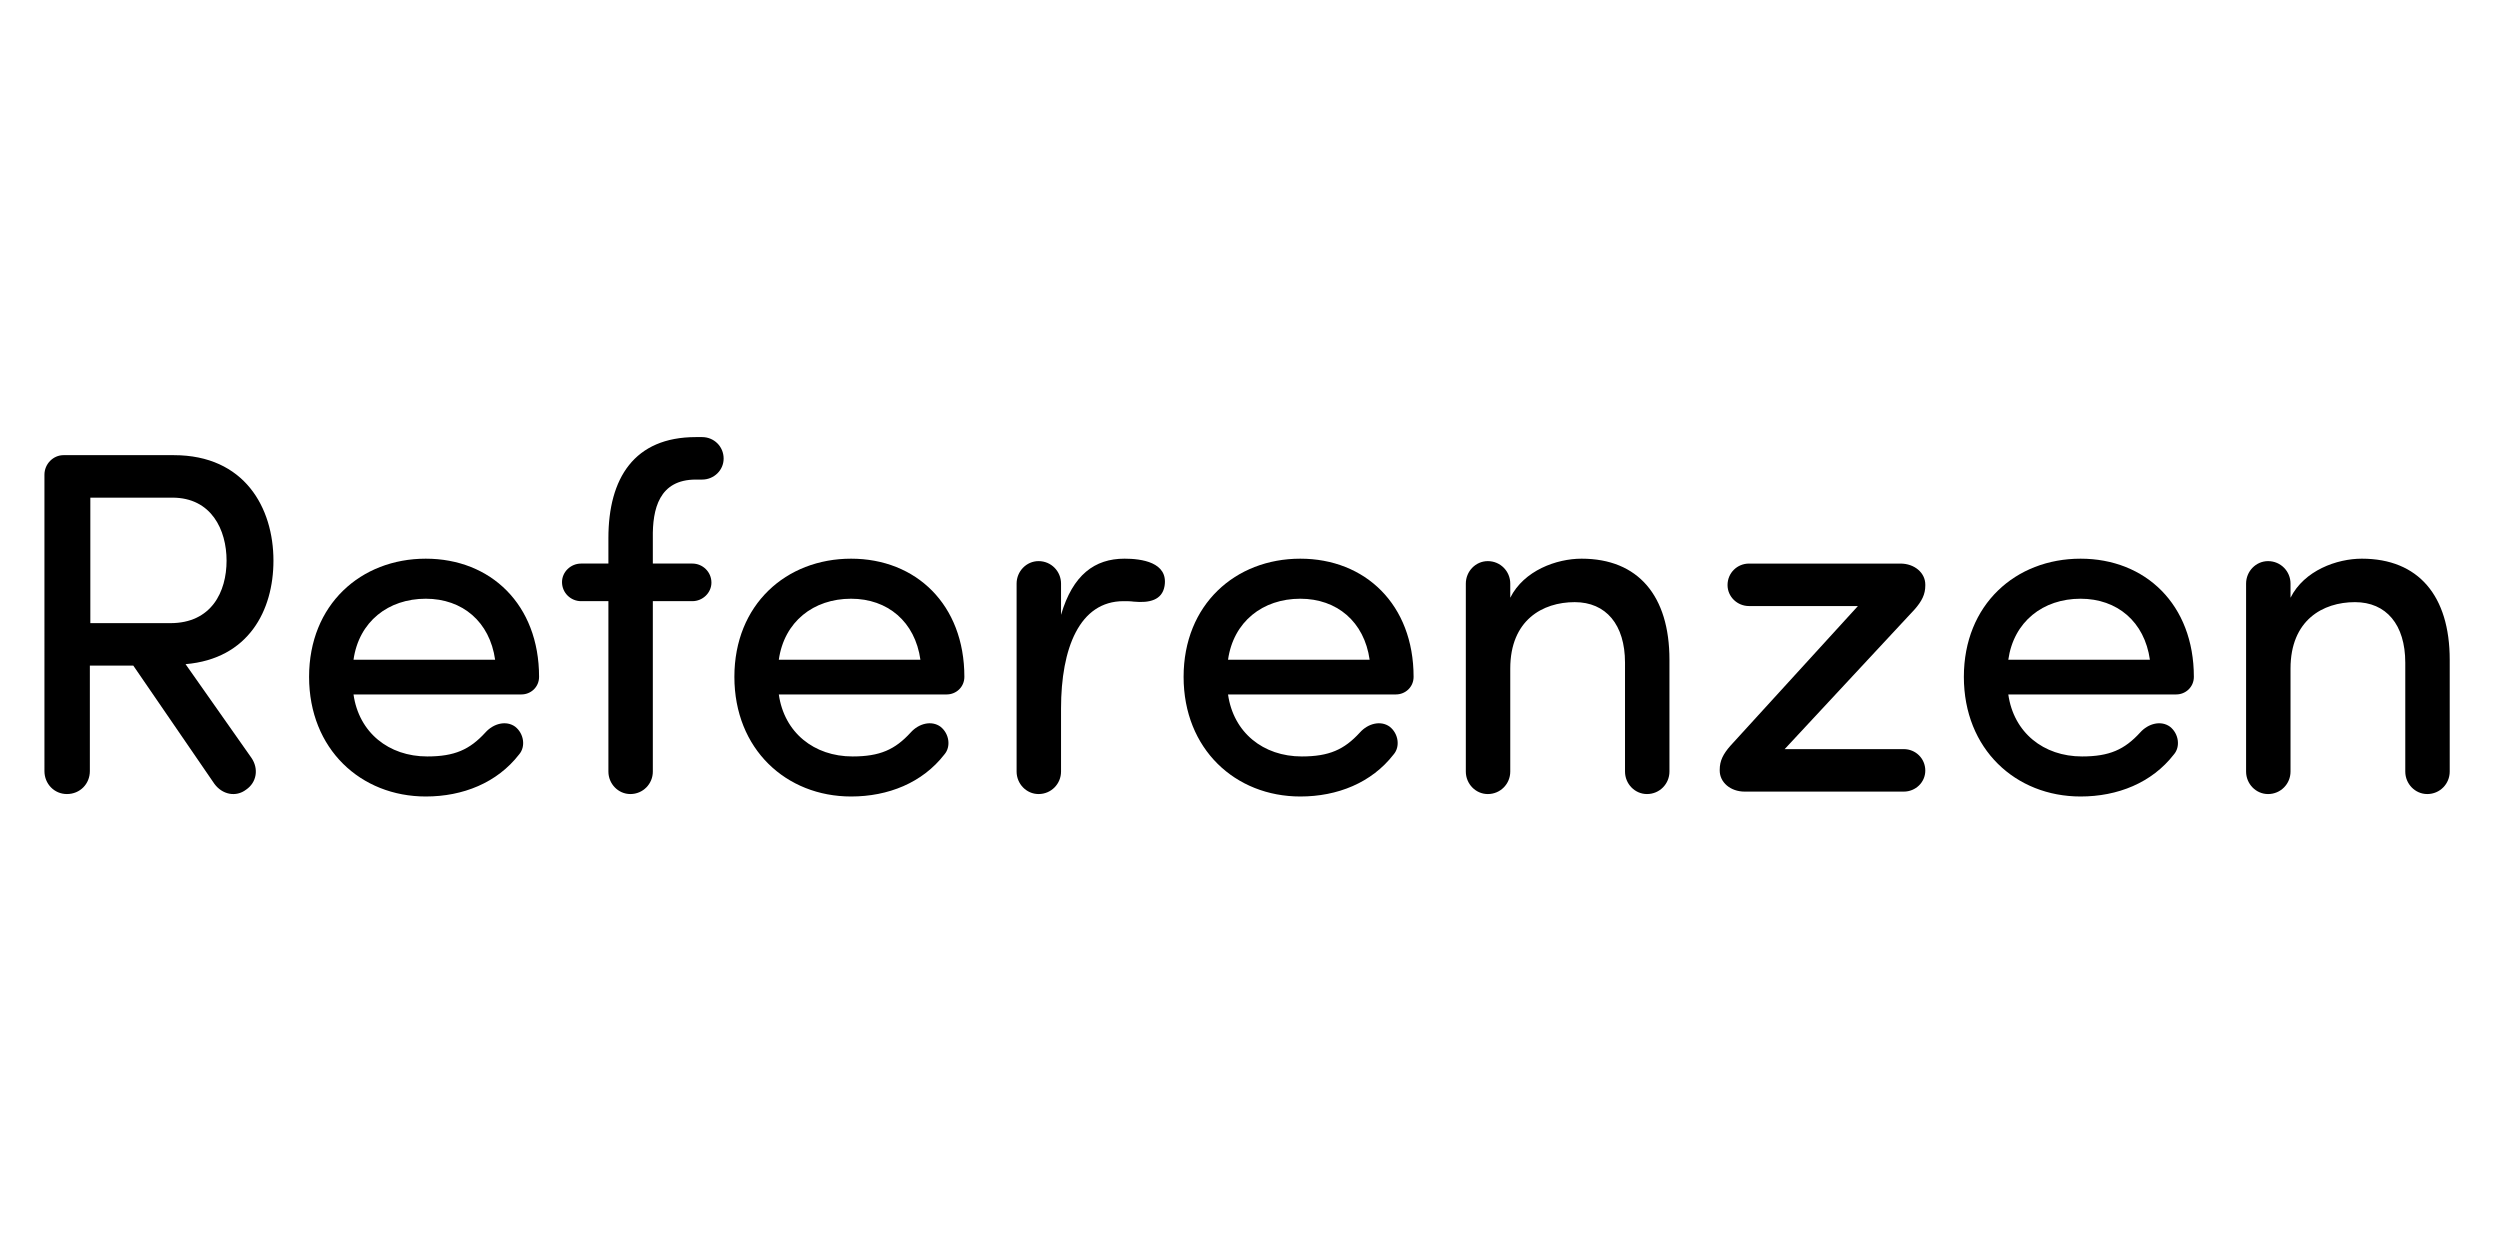 <?xml version="1.0" encoding="utf-8"?>
<!-- Generator: Adobe Illustrator 16.0.0, SVG Export Plug-In . SVG Version: 6.00 Build 0)  -->
<!DOCTYPE svg PUBLIC "-//W3C//DTD SVG 1.1//EN" "http://www.w3.org/Graphics/SVG/1.1/DTD/svg11.dtd">
<svg version="1.1" id="Layer_1" xmlns="http://www.w3.org/2000/svg" xmlns:xlink="http://www.w3.org/1999/xlink" x="0px" y="0px"
	 width="512px" height="256px" viewBox="0 0 512 256" enable-background="new 0 0 512 256" xml:space="preserve">
<g>
	<path d="M27.302,136.319h-8.9v21.602c0,2.601-2,4.7-4.701,4.7c-2.6,0-4.6-2.1-4.6-4.7V97.217c0-2.2,1.8-4,3.9-4h22.601
		c14.501,0,20.401,10.801,20.401,21.602c0,10.201-5.1,20.102-18.001,21.201l13.5,19.201c1.5,2.2,1.1,5-1.1,6.5
		c-2.101,1.601-4.9,1-6.5-1.199L27.302,136.319z M18.501,101.917v25.702h16.401c8.4,0,11.5-6.4,11.5-12.801
		c0-6.301-3.1-12.901-11.101-12.901H18.501z"/>
	<path d="M106.803,142.22H72.4c1.1,7.801,7.201,12.701,15.101,12.701c5.601,0,8.701-1.4,11.901-4.9c1.7-1.9,4.3-2.501,6.1-1.2
		c1.8,1.4,2.2,4.1,0.8,5.7c-4.5,5.8-11.501,8.601-19.101,8.601c-13.301,0-23.901-9.701-23.901-24.502
		c0-14.8,10.601-24.201,23.901-24.201s23.201,9.401,23.201,24.201C110.403,140.72,108.703,142.22,106.803,142.22z M101.402,135.119
		c-1.1-7.8-6.7-12.5-14.201-12.5c-7.701,0-13.701,4.7-14.801,12.5H101.402z"/>
	<path d="M133.701,158.021c0,2.5-2,4.6-4.6,4.6c-2.5,0-4.5-2.1-4.5-4.6v-34.903H119c-2.1,0-3.9-1.7-3.9-3.9c0-2.1,1.8-3.8,3.9-3.8
		h5.6v-5.201c0-12.301,5.3-20.701,17.901-20.701h1.3c2.4,0,4.4,1.9,4.4,4.4c0,2.4-2,4.3-4.4,4.3h-1.3c-7.5,0-8.901,6-8.801,12v5.201
		h8.101c2.1,0,3.9,1.7,3.9,3.9c0,2.1-1.8,3.8-3.9,3.8h-8.101V158.021z"/>
	<path d="M193.903,142.22h-34.402c1.1,7.801,7.2,12.701,15.101,12.701c5.601,0,8.701-1.4,11.901-4.9c1.7-1.9,4.3-2.501,6.1-1.2
		c1.8,1.4,2.2,4.1,0.8,5.7c-4.5,5.8-11.5,8.601-19.101,8.601c-13.301,0-23.901-9.701-23.901-24.502
		c0-14.8,10.601-24.201,23.901-24.201s23.201,9.401,23.201,24.201C197.503,140.72,195.803,142.22,193.903,142.22z M188.502,135.119
		c-1.1-7.8-6.7-12.5-14.201-12.5c-7.701,0-13.701,4.7-14.801,12.5H188.502z"/>
	<path d="M230.101,123.119c-9,0-12.801,9.6-12.801,22.001v12.901c0,2.5-2,4.6-4.6,4.6c-2.5,0-4.5-2.1-4.5-4.6v-38.503
		c0-2.5,2-4.601,4.5-4.601c2.6,0,4.6,2.101,4.6,4.601v6.4c2.4-8.201,6.901-11.501,13.001-11.501c3.4,0,9,0.7,8.201,5.601
		c-0.5,2.9-3.101,3.5-6.301,3.2C231.501,123.119,230.701,123.119,230.101,123.119z"/>
	<path d="M285.902,142.22h-34.401c1.1,7.801,7.2,12.701,15.101,12.701c5.601,0,8.7-1.4,11.9-4.9c1.7-1.9,4.301-2.501,6.101-1.2
		c1.801,1.4,2.2,4.1,0.8,5.7c-4.5,5.8-11.5,8.601-19.101,8.601c-13.301,0-23.901-9.701-23.901-24.502
		c0-14.8,10.601-24.201,23.901-24.201s23.201,9.401,23.201,24.201C289.503,140.72,287.803,142.22,285.902,142.22z M280.503,135.119
		c-1.101-7.8-6.701-12.5-14.201-12.5c-7.7,0-13.701,4.7-14.801,12.5H280.503z"/>
	<path d="M309.301,122.418c2.801-5.6,9.501-8,14.602-8c11.601,0,18.001,7.601,18.001,20.701v22.902c0,2.5-2,4.6-4.601,4.6
		c-2.5,0-4.5-2.1-4.5-4.6V135.72c0-7.801-3.9-12.401-10.301-12.401c-6.601,0-13.201,3.7-13.201,13.601v21.102c0,2.5-2,4.6-4.6,4.6
		c-2.501,0-4.501-2.1-4.501-4.6v-38.503c0-2.5,2-4.601,4.501-4.601c2.6,0,4.6,2.101,4.6,4.601V122.418z"/>
	<path d="M380.501,124.119H358.2c-2.4,0-4.4-1.9-4.4-4.3c0-2.5,2-4.4,4.4-4.4h31.002c2.899,0,5.1,1.9,5.1,4.3v0.2
		c0,1.8-0.7,3.2-2.2,4.9L365.5,153.42h24.401c2.4,0,4.4,1.9,4.4,4.4c0,2.4-2,4.301-4.4,4.301H357.3c-2.9,0-5.101-1.9-5.101-4.301
		v-0.199c0-1.801,0.7-3.201,2.2-4.9L380.501,124.119z"/>
	<path d="M445.701,142.22h-34.402c1.101,7.801,7.201,12.701,15.102,12.701c5.6,0,8.7-1.4,11.9-4.9c1.7-1.9,4.3-2.501,6.101-1.2
		c1.8,1.4,2.2,4.1,0.8,5.7c-4.5,5.8-11.501,8.601-19.102,8.601c-13.301,0-23.901-9.701-23.901-24.502
		c0-14.8,10.601-24.201,23.901-24.201s23.202,9.401,23.202,24.201C449.302,140.72,447.602,142.22,445.701,142.22z M440.301,135.119
		c-1.1-7.8-6.7-12.5-14.201-12.5c-7.7,0-13.7,4.7-14.801,12.5H440.301z"/>
	<path d="M469.099,122.418c2.801-5.6,9.501-8,14.602-8c11.601,0,18.001,7.601,18.001,20.701v22.902c0,2.5-2,4.6-4.601,4.6
		c-2.5,0-4.5-2.1-4.5-4.6V135.72c0-7.801-3.9-12.401-10.301-12.401c-6.601,0-13.201,3.7-13.201,13.601v21.102c0,2.5-2,4.6-4.6,4.6
		c-2.501,0-4.501-2.1-4.501-4.6v-38.503c0-2.5,2-4.601,4.501-4.601c2.6,0,4.6,2.101,4.6,4.601V122.418z"/>
</g>
</svg>
